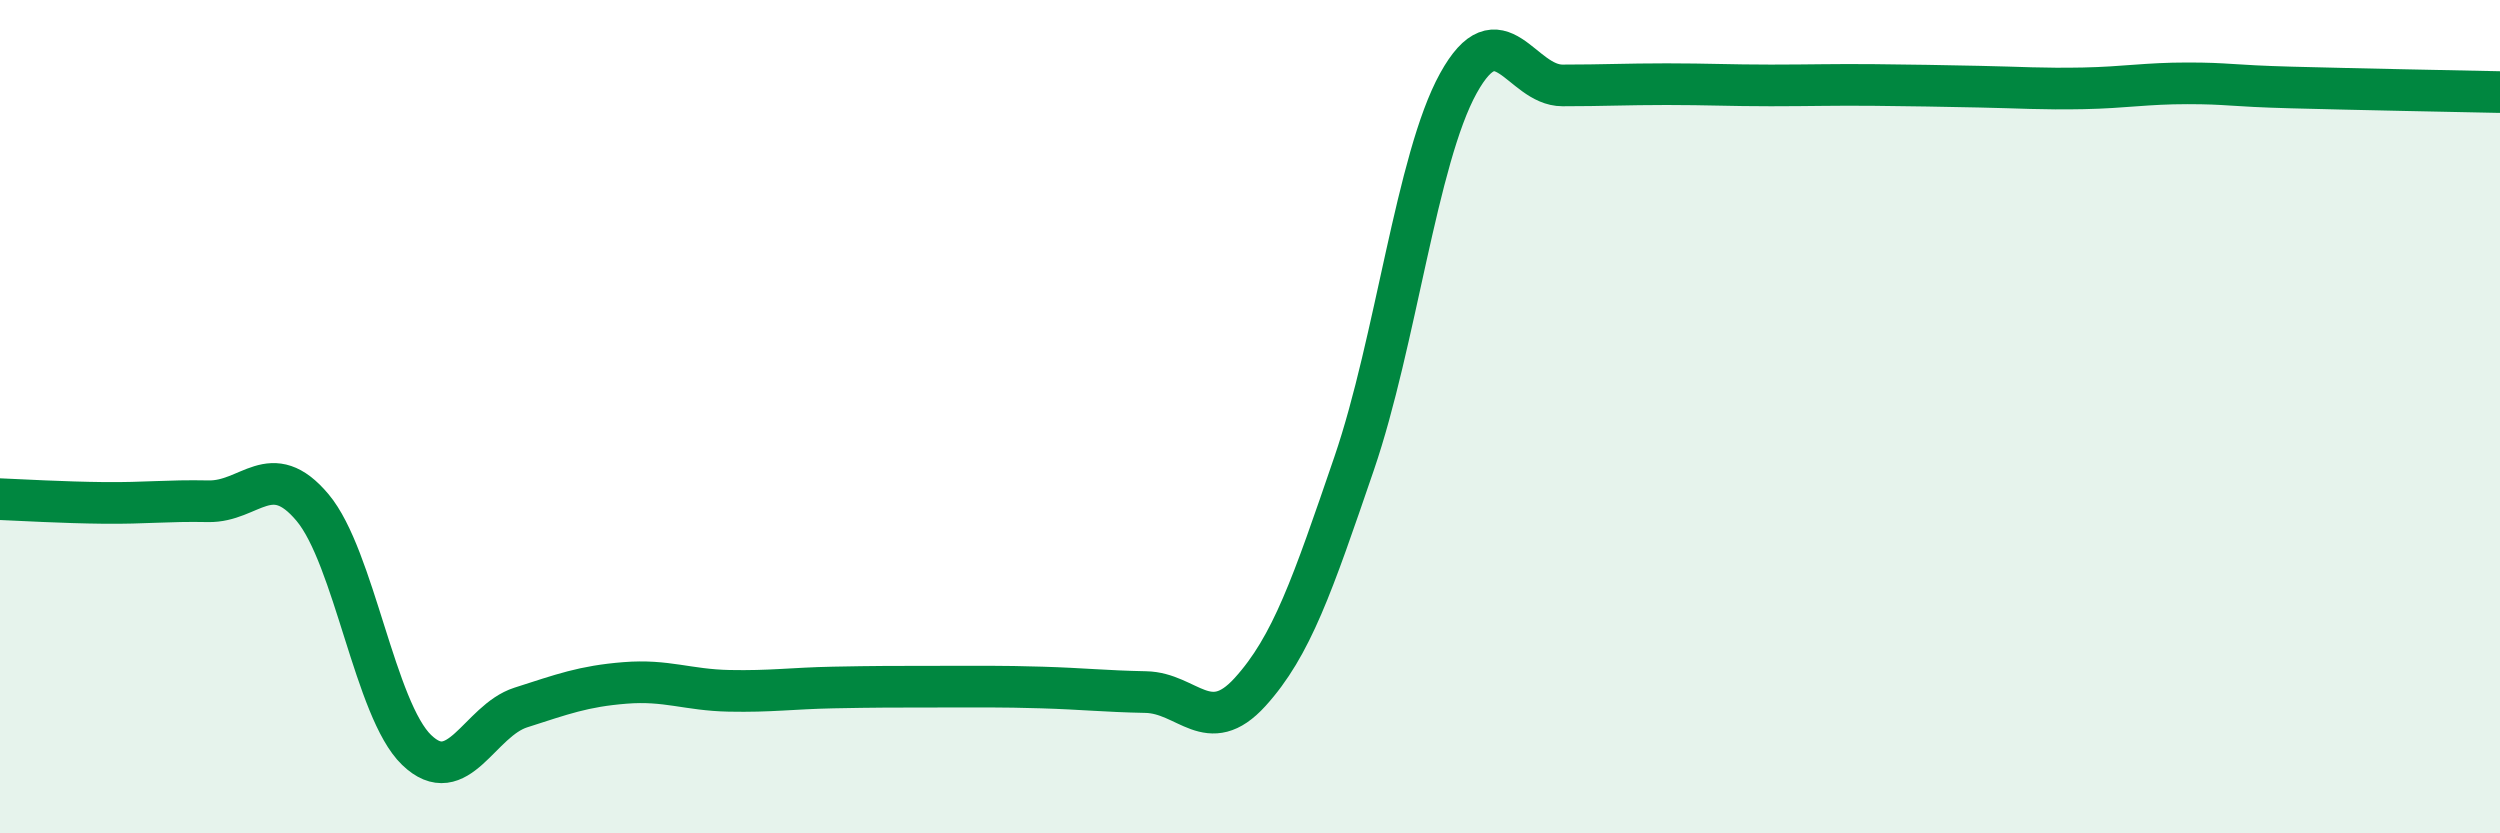 
    <svg width="60" height="20" viewBox="0 0 60 20" xmlns="http://www.w3.org/2000/svg">
      <path
        d="M 0,11.98 C 0.5,12 1.5,12.06 2.5,12.07 C 3.5,12.08 4,12.01 5,12.03 C 6,12.05 6.5,10.99 7.5,12.18 C 8.5,13.37 9,17.04 10,18 C 11,18.96 11.5,17.3 12.5,16.98 C 13.5,16.66 14,16.47 15,16.39 C 16,16.31 16.5,16.56 17.5,16.58 C 18.5,16.6 19,16.52 20,16.5 C 21,16.48 21.5,16.48 22.5,16.48 C 23.5,16.48 24,16.47 25,16.5 C 26,16.53 26.5,16.59 27.5,16.61 C 28.5,16.63 29,17.71 30,16.61 C 31,15.51 31.5,14.04 32.5,11.12 C 33.5,8.2 34,3.81 35,2 C 36,0.19 36.5,2.05 37.5,2.05 C 38.5,2.05 39,2.02 40,2.02 C 41,2.02 41.5,2.05 42.5,2.05 C 43.5,2.05 44,2.03 45,2.04 C 46,2.05 46.5,2.06 47.5,2.08 C 48.5,2.1 49,2.14 50,2.12 C 51,2.1 51.5,2 52.5,2 C 53.5,2 53.5,2.06 55,2.1 C 56.5,2.14 59,2.19 60,2.21L60 20L0 20Z"
        fill="#008740"
        opacity="0.1"
        stroke-linecap="round"
        stroke-linejoin="round"
      />
      <path
        d="M 0,11.98 C 0.5,12 1.5,12.06 2.5,12.07 C 3.5,12.08 4,12.01 5,12.03 C 6,12.05 6.5,10.99 7.5,12.18 C 8.5,13.37 9,17.04 10,18 C 11,18.96 11.5,17.3 12.5,16.98 C 13.5,16.66 14,16.47 15,16.39 C 16,16.31 16.5,16.56 17.5,16.58 C 18.5,16.6 19,16.52 20,16.5 C 21,16.48 21.5,16.48 22.5,16.48 C 23.5,16.48 24,16.47 25,16.5 C 26,16.53 26.5,16.59 27.5,16.61 C 28.5,16.63 29,17.71 30,16.61 C 31,15.51 31.5,14.04 32.5,11.12 C 33.5,8.2 34,3.81 35,2 C 36,0.19 36.5,2.05 37.5,2.05 C 38.5,2.05 39,2.02 40,2.02 C 41,2.02 41.5,2.05 42.5,2.05 C 43.5,2.05 44,2.03 45,2.04 C 46,2.05 46.5,2.06 47.5,2.08 C 48.5,2.1 49,2.14 50,2.12 C 51,2.1 51.5,2 52.5,2 C 53.5,2 53.5,2.06 55,2.1 C 56.5,2.14 59,2.19 60,2.21"
        stroke="#008740"
        stroke-width="1"
        fill="none"
        stroke-linecap="round"
        stroke-linejoin="round"
      />
    </svg>
  